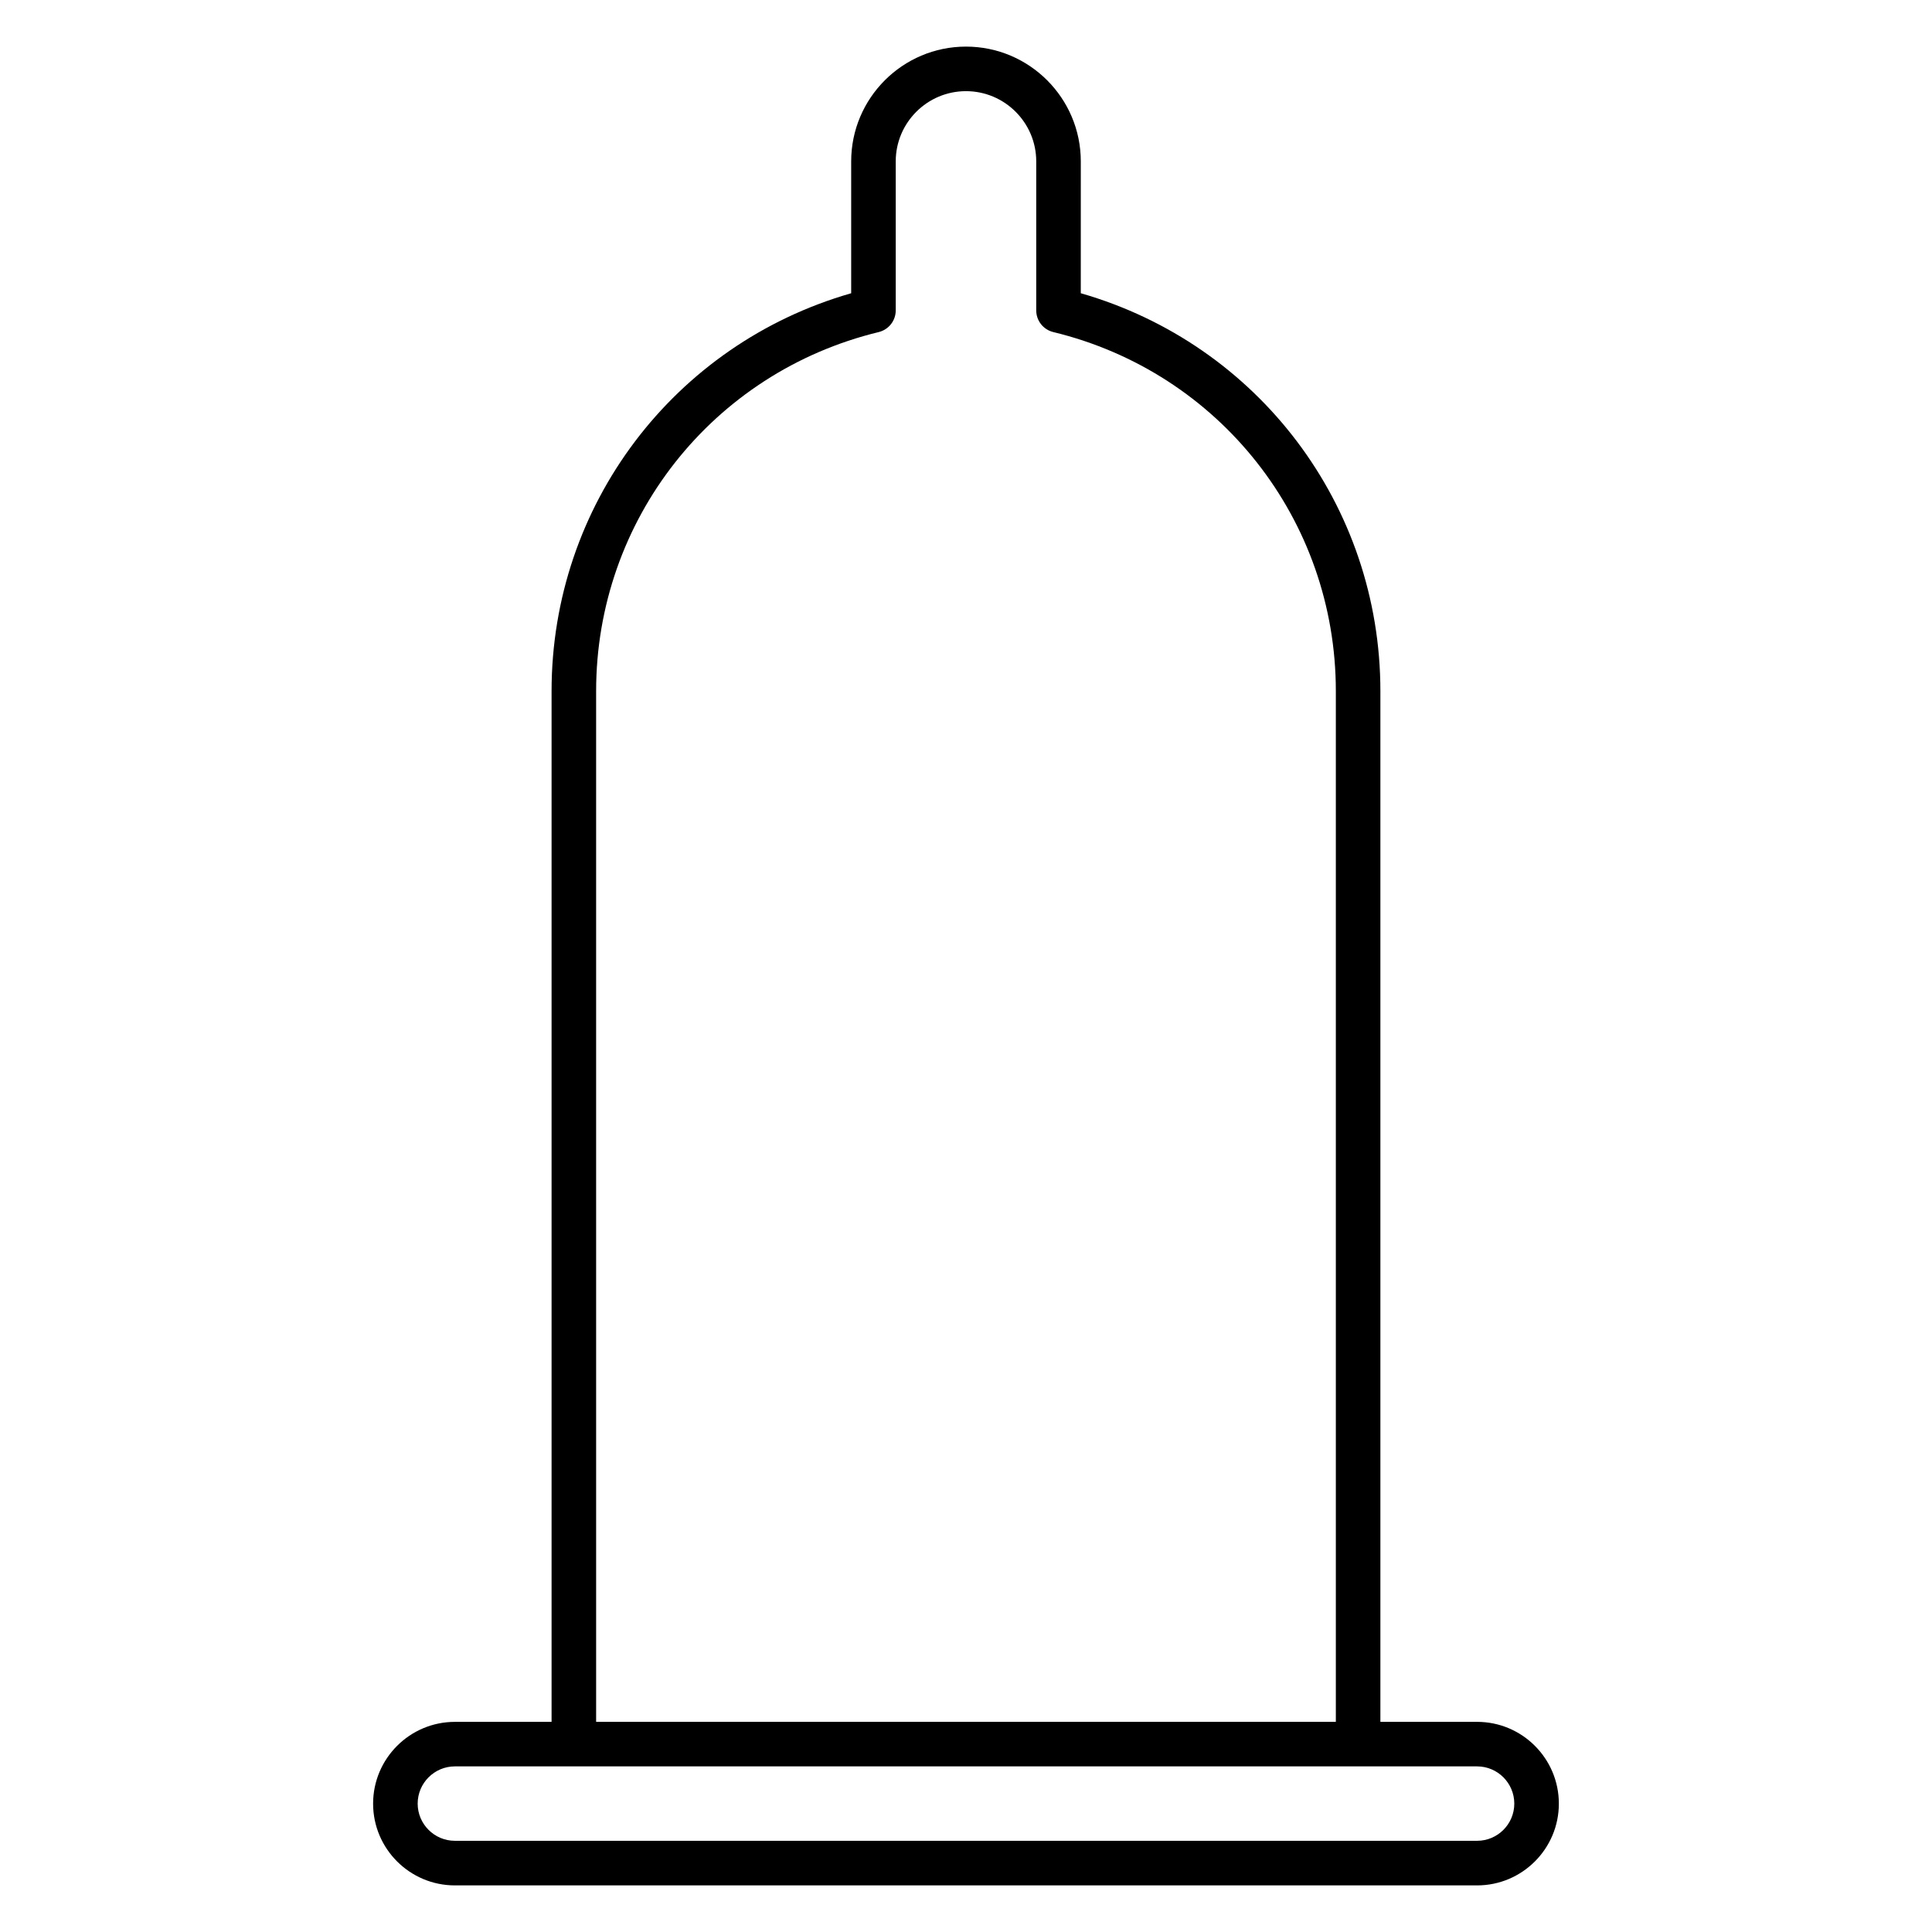 <?xml version="1.0" encoding="UTF-8"?>
<!-- Uploaded to: SVG Find, www.svgrepo.com, Generator: SVG Find Mixer Tools -->
<svg fill="#000000" width="800px" height="800px" version="1.1" viewBox="144 144 512 512" xmlns="http://www.w3.org/2000/svg">
 <path d="m535.45 600.31h-25.633v-273.16c0-49.238-32.418-91.953-79.398-105.44l0.004-34.941c0-16.773-13.648-30.418-30.426-30.418-16.773 0-30.426 13.641-30.426 30.418v34.945c-46.98 13.484-79.398 56.191-79.398 105.44v273.16h-25.625c-11.949 0-21.672 9.723-21.672 21.672s9.723 21.664 21.672 21.664h270.9c11.949 0 21.664-9.715 21.664-21.664 0.004-11.953-9.711-21.676-21.66-21.676zm-233.47-273.16c0-45.336 30.797-84.457 74.887-95.148 2.644-0.645 4.512-3.016 4.512-5.738v-39.496c0-10.266 8.352-18.609 18.617-18.609s18.617 8.352 18.617 18.609v39.492c0 2.723 1.867 5.094 4.512 5.738 44.09 10.684 74.887 49.812 74.887 95.148v273.16h-196.03zm233.47 304.68h-270.9c-5.441 0-9.863-4.426-9.863-9.855 0-5.434 4.426-9.863 9.863-9.863h270.9c5.434 0 9.855 4.434 9.855 9.863 0.004 5.434-4.422 9.855-9.852 9.855z"/>
</svg>